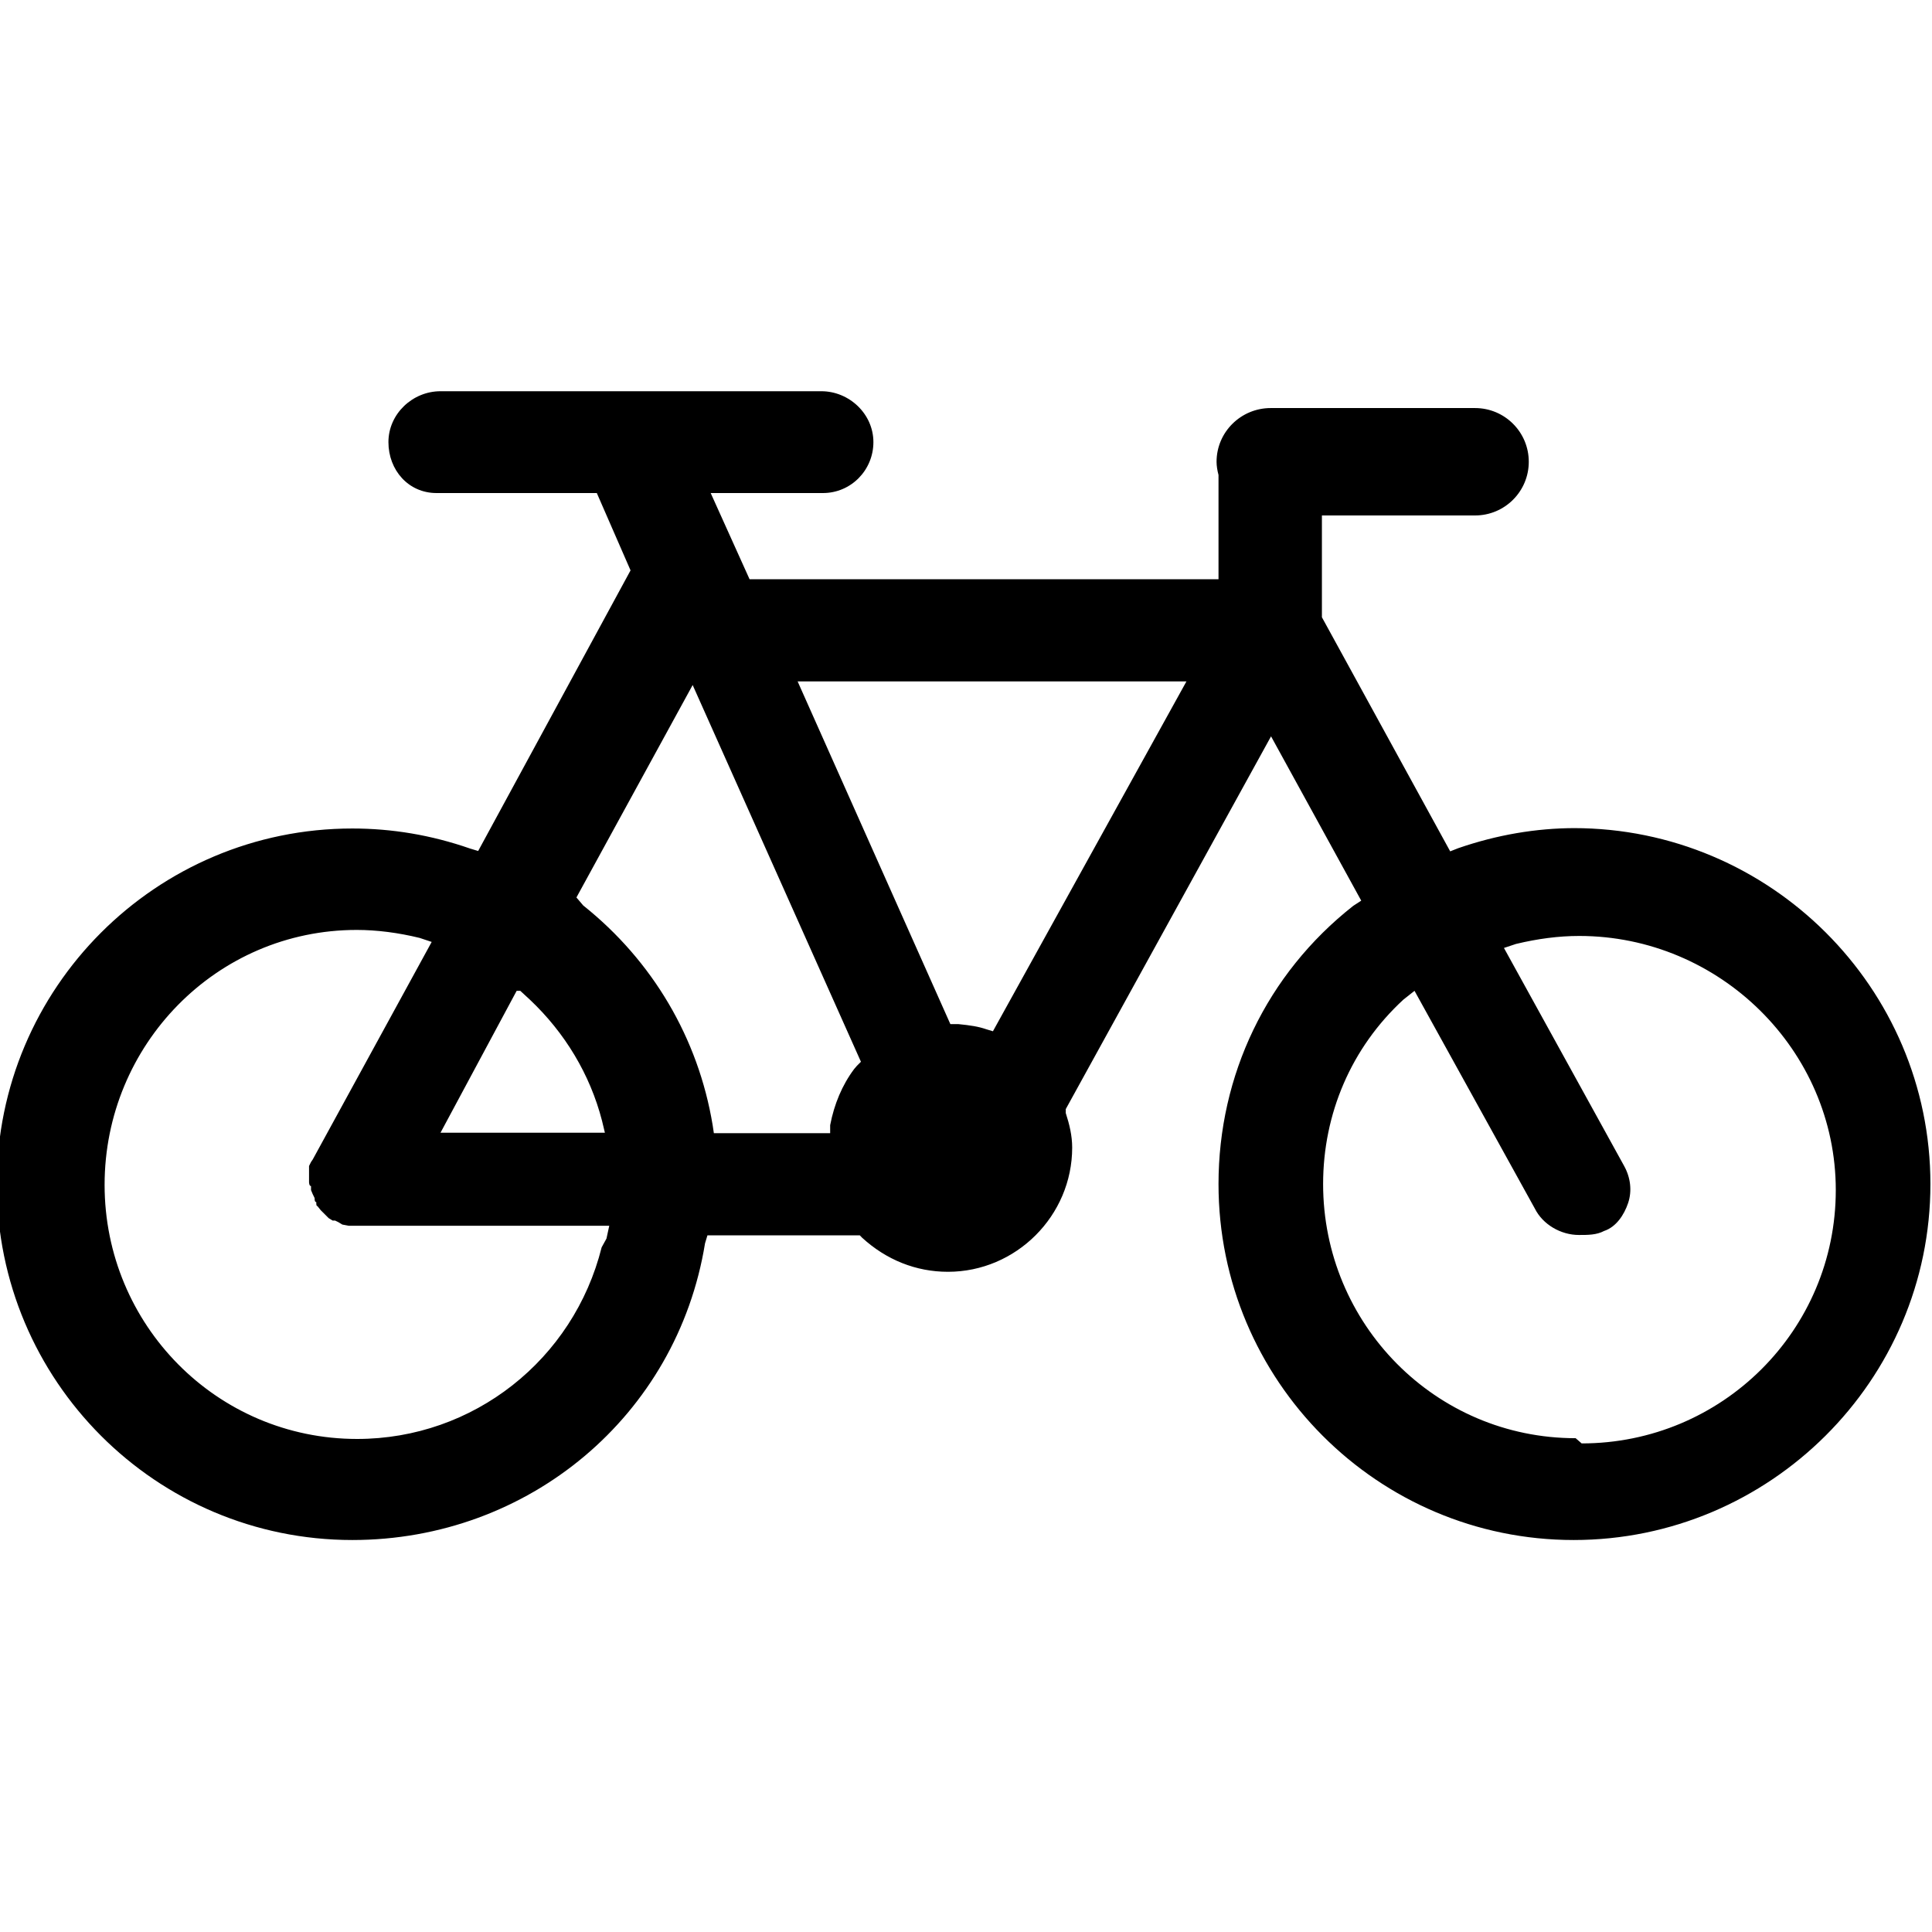 <?xml version="1.0" encoding="UTF-8"?>
<svg xmlns="http://www.w3.org/2000/svg" xmlns:xlink="http://www.w3.org/1999/xlink" width="100px" height="100px" viewBox="0 0 100 100" version="1.1">
<g id="surface1">
<path style=" stroke:none;fill-rule:nonzero;fill:rgb(0%,0%,0%);fill-opacity:1;" d="M 81.535 42.863 C 79.504 42.863 77.469 43.215 75.477 43.902 L 75.062 44.066 L 68.422 31.949 L 68.422 26.68 L 76.348 26.68 C 77.883 26.68 79.129 25.438 79.129 23.902 C 79.129 22.363 77.883 21.121 76.348 21.121 L 65.77 21.121 C 64.23 21.121 62.969 22.363 62.969 23.902 C 62.969 24.109 63.008 24.355 63.07 24.586 L 63.07 29.98 L 38.797 29.98 L 36.785 25.52 L 42.594 25.52 C 44.047 25.52 45.207 24.336 45.207 22.883 C 45.207 21.43 43.961 20.25 42.512 20.25 L 22.801 20.25 C 21.348 20.25 20.105 21.43 20.105 22.883 C 20.105 24.336 21.141 25.52 22.594 25.52 L 30.891 25.52 L 32.637 29.523 L 24.75 44.047 L 24.336 43.922 C 22.305 43.215 20.27 42.883 18.238 42.883 C 8.07 42.883 -0.164 51.141 -0.164 61.285 C -0.164 71.453 8.07 79.711 18.238 79.711 C 27.363 79.711 35.043 73.277 36.492 64.355 L 36.617 63.941 L 44.504 63.941 L 44.625 64.066 C 45.871 65.207 47.406 65.828 49.066 65.828 C 52.594 65.828 55.496 62.926 55.496 59.398 C 55.496 58.777 55.352 58.195 55.164 57.613 L 55.164 57.406 L 65.789 38.113 L 70.457 46.617 L 70.043 46.887 C 65.559 50.414 63.07 55.664 63.07 61.285 C 63.07 71.453 71.309 79.711 81.453 79.711 C 91.598 79.711 99.918 71.453 99.918 61.285 C 99.918 51.121 91.617 42.863 81.453 42.863 Z M 26.93 51.285 L 27.426 51.742 C 29.23 53.445 30.539 55.602 31.16 58.008 L 31.309 58.629 L 22.801 58.629 L 26.742 51.285 Z M 31.141 64.562 C 29.688 70.375 24.504 74.48 18.484 74.48 C 11.223 74.48 5.414 68.57 5.414 61.328 C 5.414 54.086 11.203 48.133 18.465 48.133 C 19.504 48.133 20.621 48.277 21.723 48.547 L 22.344 48.754 L 16.184 60.02 L 16.098 60.145 L 15.996 60.352 L 15.996 61.184 C 15.996 61.184 15.996 61.391 16.098 61.391 L 16.098 61.598 L 16.184 61.805 L 16.285 62.012 C 16.285 62.094 16.285 62.219 16.371 62.219 C 16.371 62.344 16.371 62.426 16.43 62.426 L 16.598 62.637 L 17.012 63.051 L 17.219 63.176 L 17.344 63.176 L 17.512 63.258 L 17.719 63.383 L 18.051 63.445 L 31.535 63.445 L 31.391 64.109 Z M 44.211 55.332 C 43.59 56.16 43.176 57.156 42.969 58.238 L 42.969 58.652 L 36.949 58.652 L 36.887 58.238 C 36.141 53.734 33.777 49.73 30.188 46.867 L 29.836 46.453 L 35.852 35.457 L 44.562 54.957 L 44.355 55.164 Z M 51.473 53.402 L 51.059 53.277 C 50.645 53.133 50.227 53.07 49.605 53.008 L 49.191 53.008 L 41.285 35.27 L 61.41 35.27 L 51.391 53.383 Z M 81.555 74.441 C 74.293 74.441 68.484 68.527 68.484 61.285 C 68.484 57.656 69.938 54.23 72.637 51.742 L 73.215 51.285 L 79.441 62.551 C 79.855 63.383 80.789 63.922 81.723 63.922 C 82.199 63.922 82.637 63.922 83.027 63.715 C 83.652 63.508 84.066 62.883 84.273 62.262 C 84.48 61.641 84.398 60.953 84.066 60.352 L 77.844 49.066 L 78.465 48.859 C 79.586 48.59 80.664 48.445 81.742 48.445 C 89.004 48.445 95.02 54.355 95.02 61.598 C 95.02 68.859 89.129 74.711 81.867 74.711 Z M 81.555 74.441 "/>
</g>
</svg>
